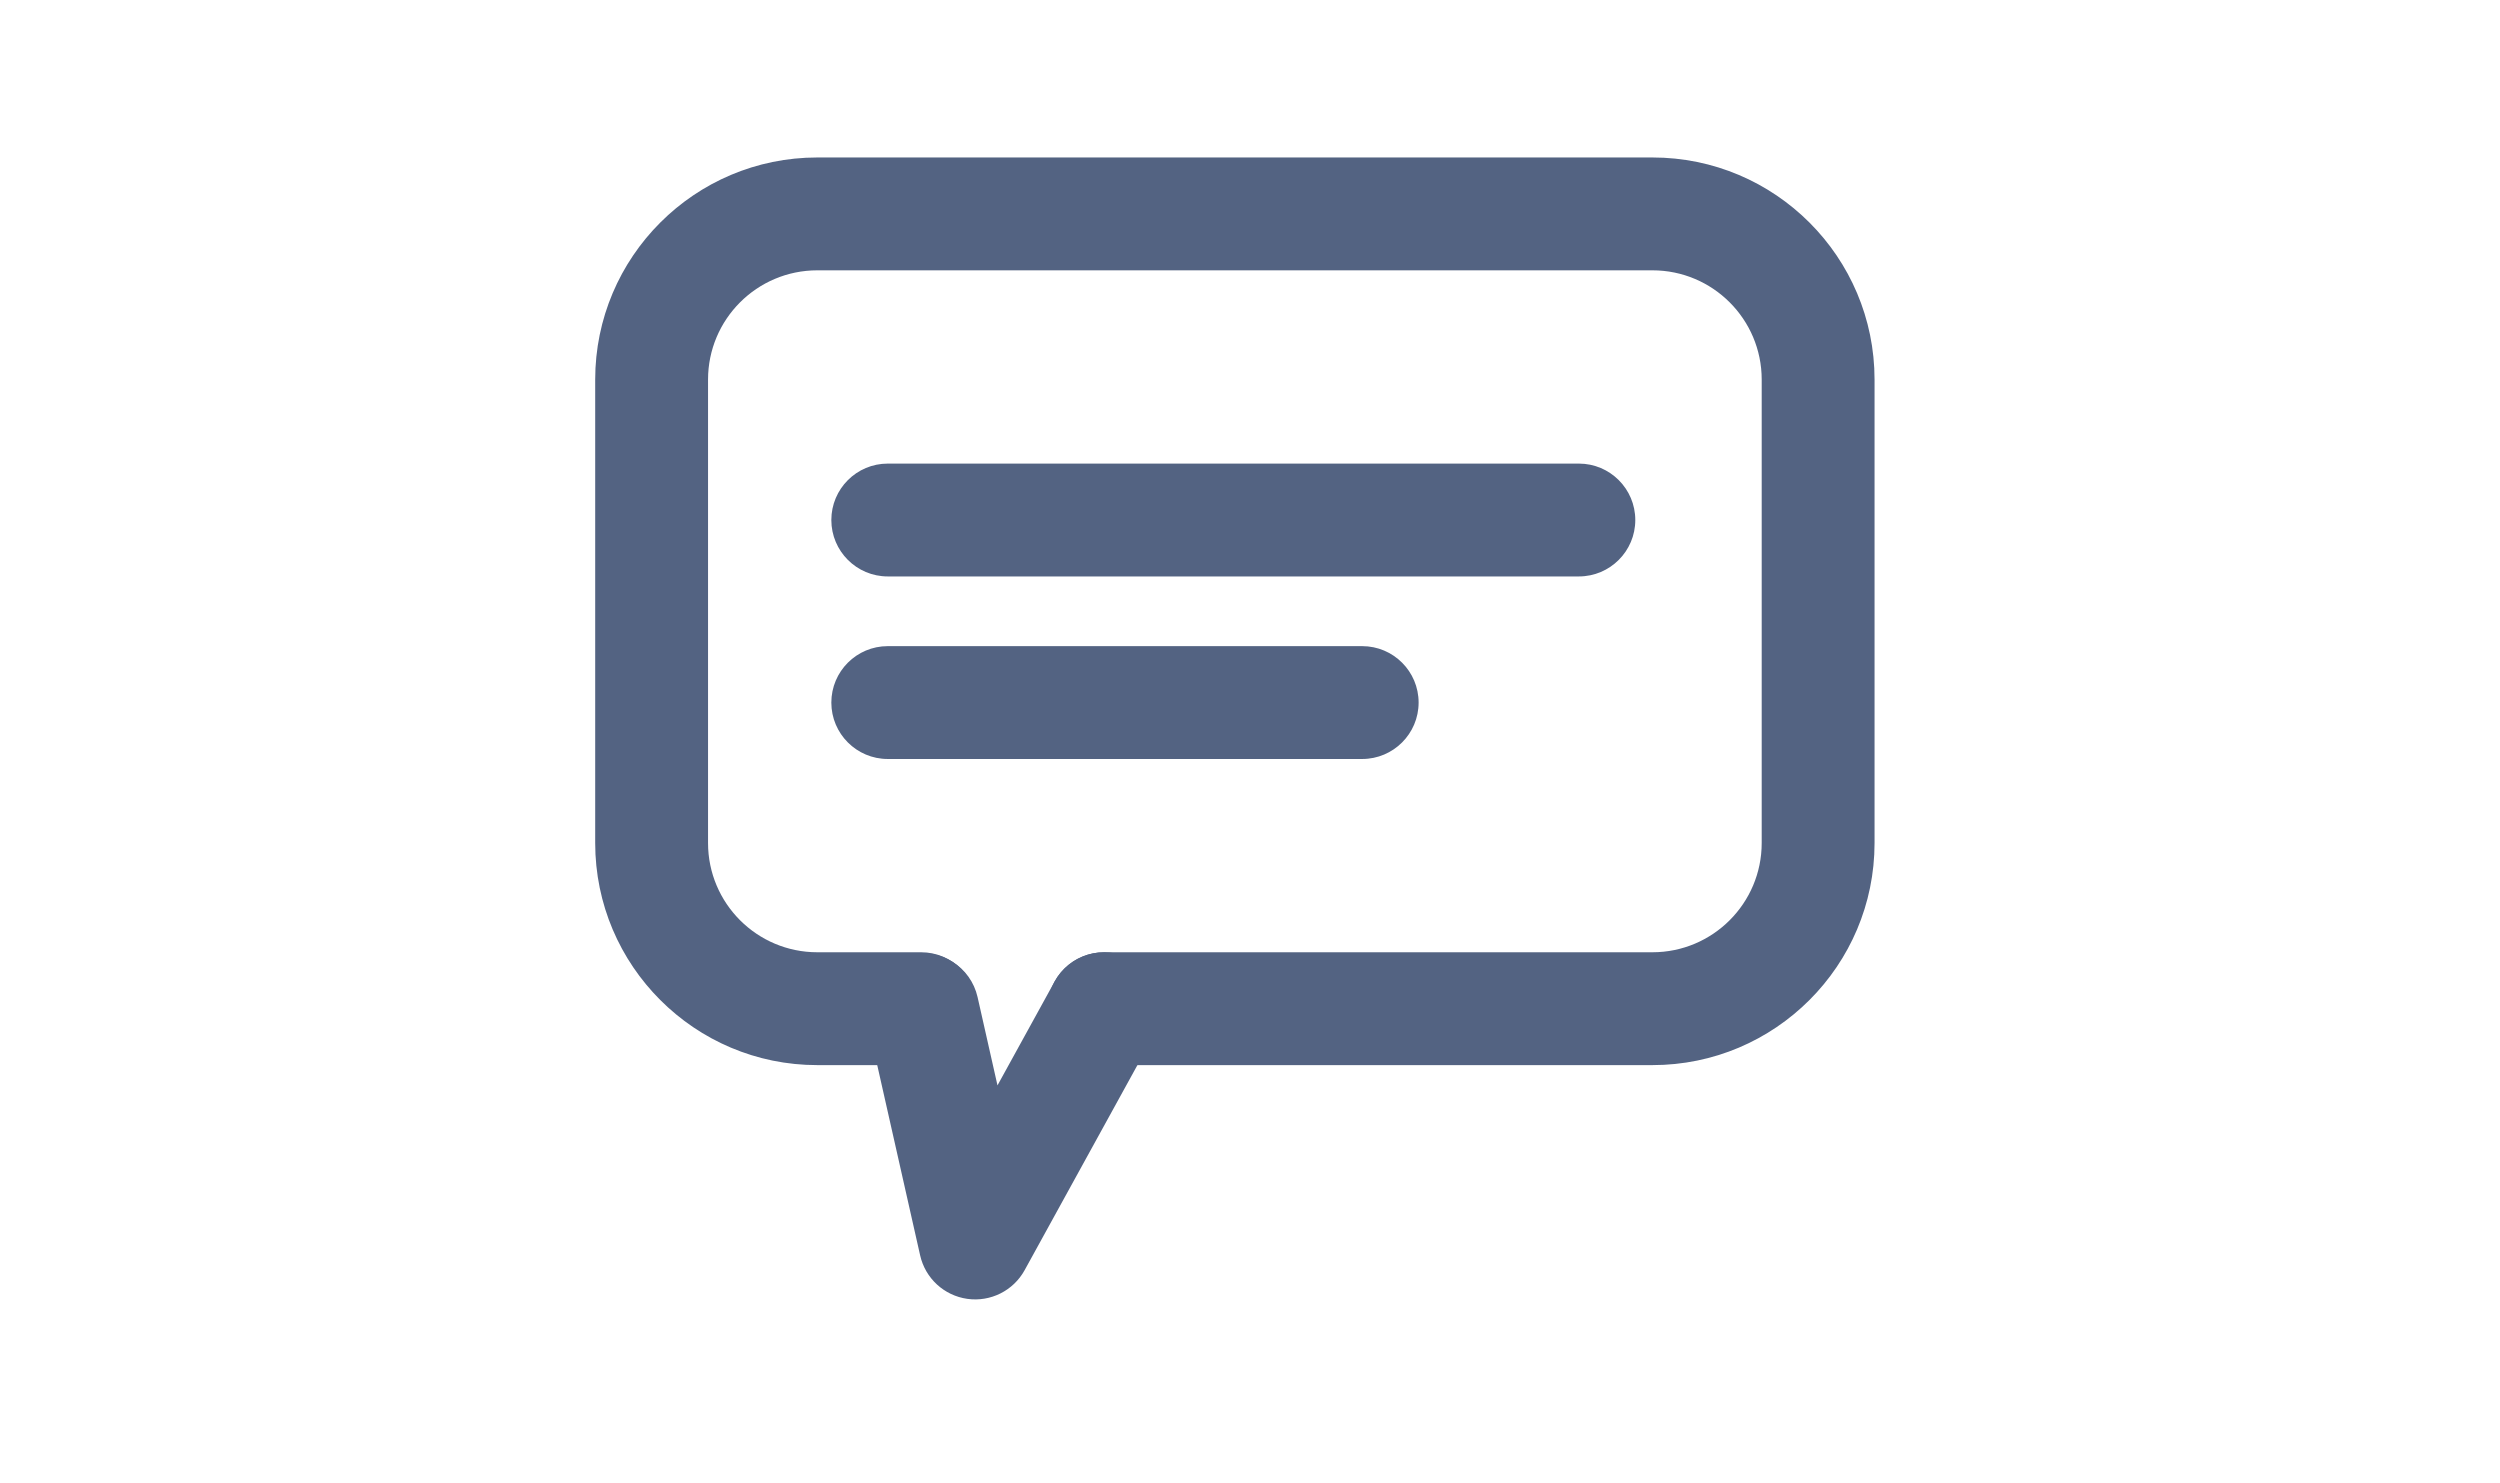 <svg xmlns="http://www.w3.org/2000/svg" xmlns:xlink="http://www.w3.org/1999/xlink" xmlns:serif="http://www.serif.com/" width="100%" height="100%" viewBox="0 0 600 356" xml:space="preserve" style="fill-rule:evenodd;clip-rule:evenodd;stroke-linejoin:round;stroke-miterlimit:2;"><rect id="ArtBoard16" x="0" y="0" width="599.222" height="355.463" style="fill:none;"></rect><path d="M221.062,228.543c7.474,0 13.542,6.068 13.542,13.542c-0,7.474 -6.068,13.542 -13.542,13.542l-24.907,-0c-29.422,-0 -53.309,-23.887 -53.309,-53.309l0,-111.216c0,-29.422 23.887,-53.309 53.309,-53.309l200.428,0c29.422,0 53.309,23.887 53.309,53.309l-0,111.216c-0,29.422 -23.887,53.309 -53.309,53.309l-131.608,-0c-7.474,-0 -13.542,-6.068 -13.542,-13.542c0,-7.474 6.068,-13.542 13.542,-13.542l131.608,0c14.474,0 26.225,-11.751 26.225,-26.225l0,-111.216c0,-14.474 -11.751,-26.225 -26.225,-26.225l-200.428,-0c-14.474,-0 -26.225,11.751 -26.225,26.225l-0,111.216c-0,14.474 11.751,26.225 26.225,26.225l24.907,0Z" style="fill:#536382;"></path><path d="M253.11,235.559c3.602,-6.549 11.843,-8.941 18.392,-5.339c6.548,3.602 8.94,11.843 5.338,18.392l-30.931,56.232c-2.712,4.93 -8.191,7.67 -13.762,6.881c-5.572,-0.788 -10.075,-4.94 -11.313,-10.429l-12.635,-56.03c-1.644,-7.29 2.94,-14.544 10.231,-16.189c7.291,-1.644 14.545,2.941 16.189,10.232l4.777,21.182l13.714,-24.932Z" style="fill:#536382;"></path><path d="M213.063,138.346c-7.474,0 -13.542,-6.068 -13.542,-13.541c0,-7.474 6.068,-13.542 13.542,-13.542l165.866,-0c7.473,-0 13.541,6.068 13.541,13.542c0,7.473 -6.068,13.541 -13.541,13.541l-165.866,0Z" style="fill:#536382;"></path><path d="M213.063,182.157c-7.474,0 -13.542,-6.068 -13.542,-13.541c0,-7.474 6.068,-13.542 13.542,-13.542l113.863,-0c7.474,-0 13.541,6.068 13.541,13.542c0,7.473 -6.067,13.541 -13.541,13.541l-113.863,0Z" style="fill:#536382;"></path></svg>
